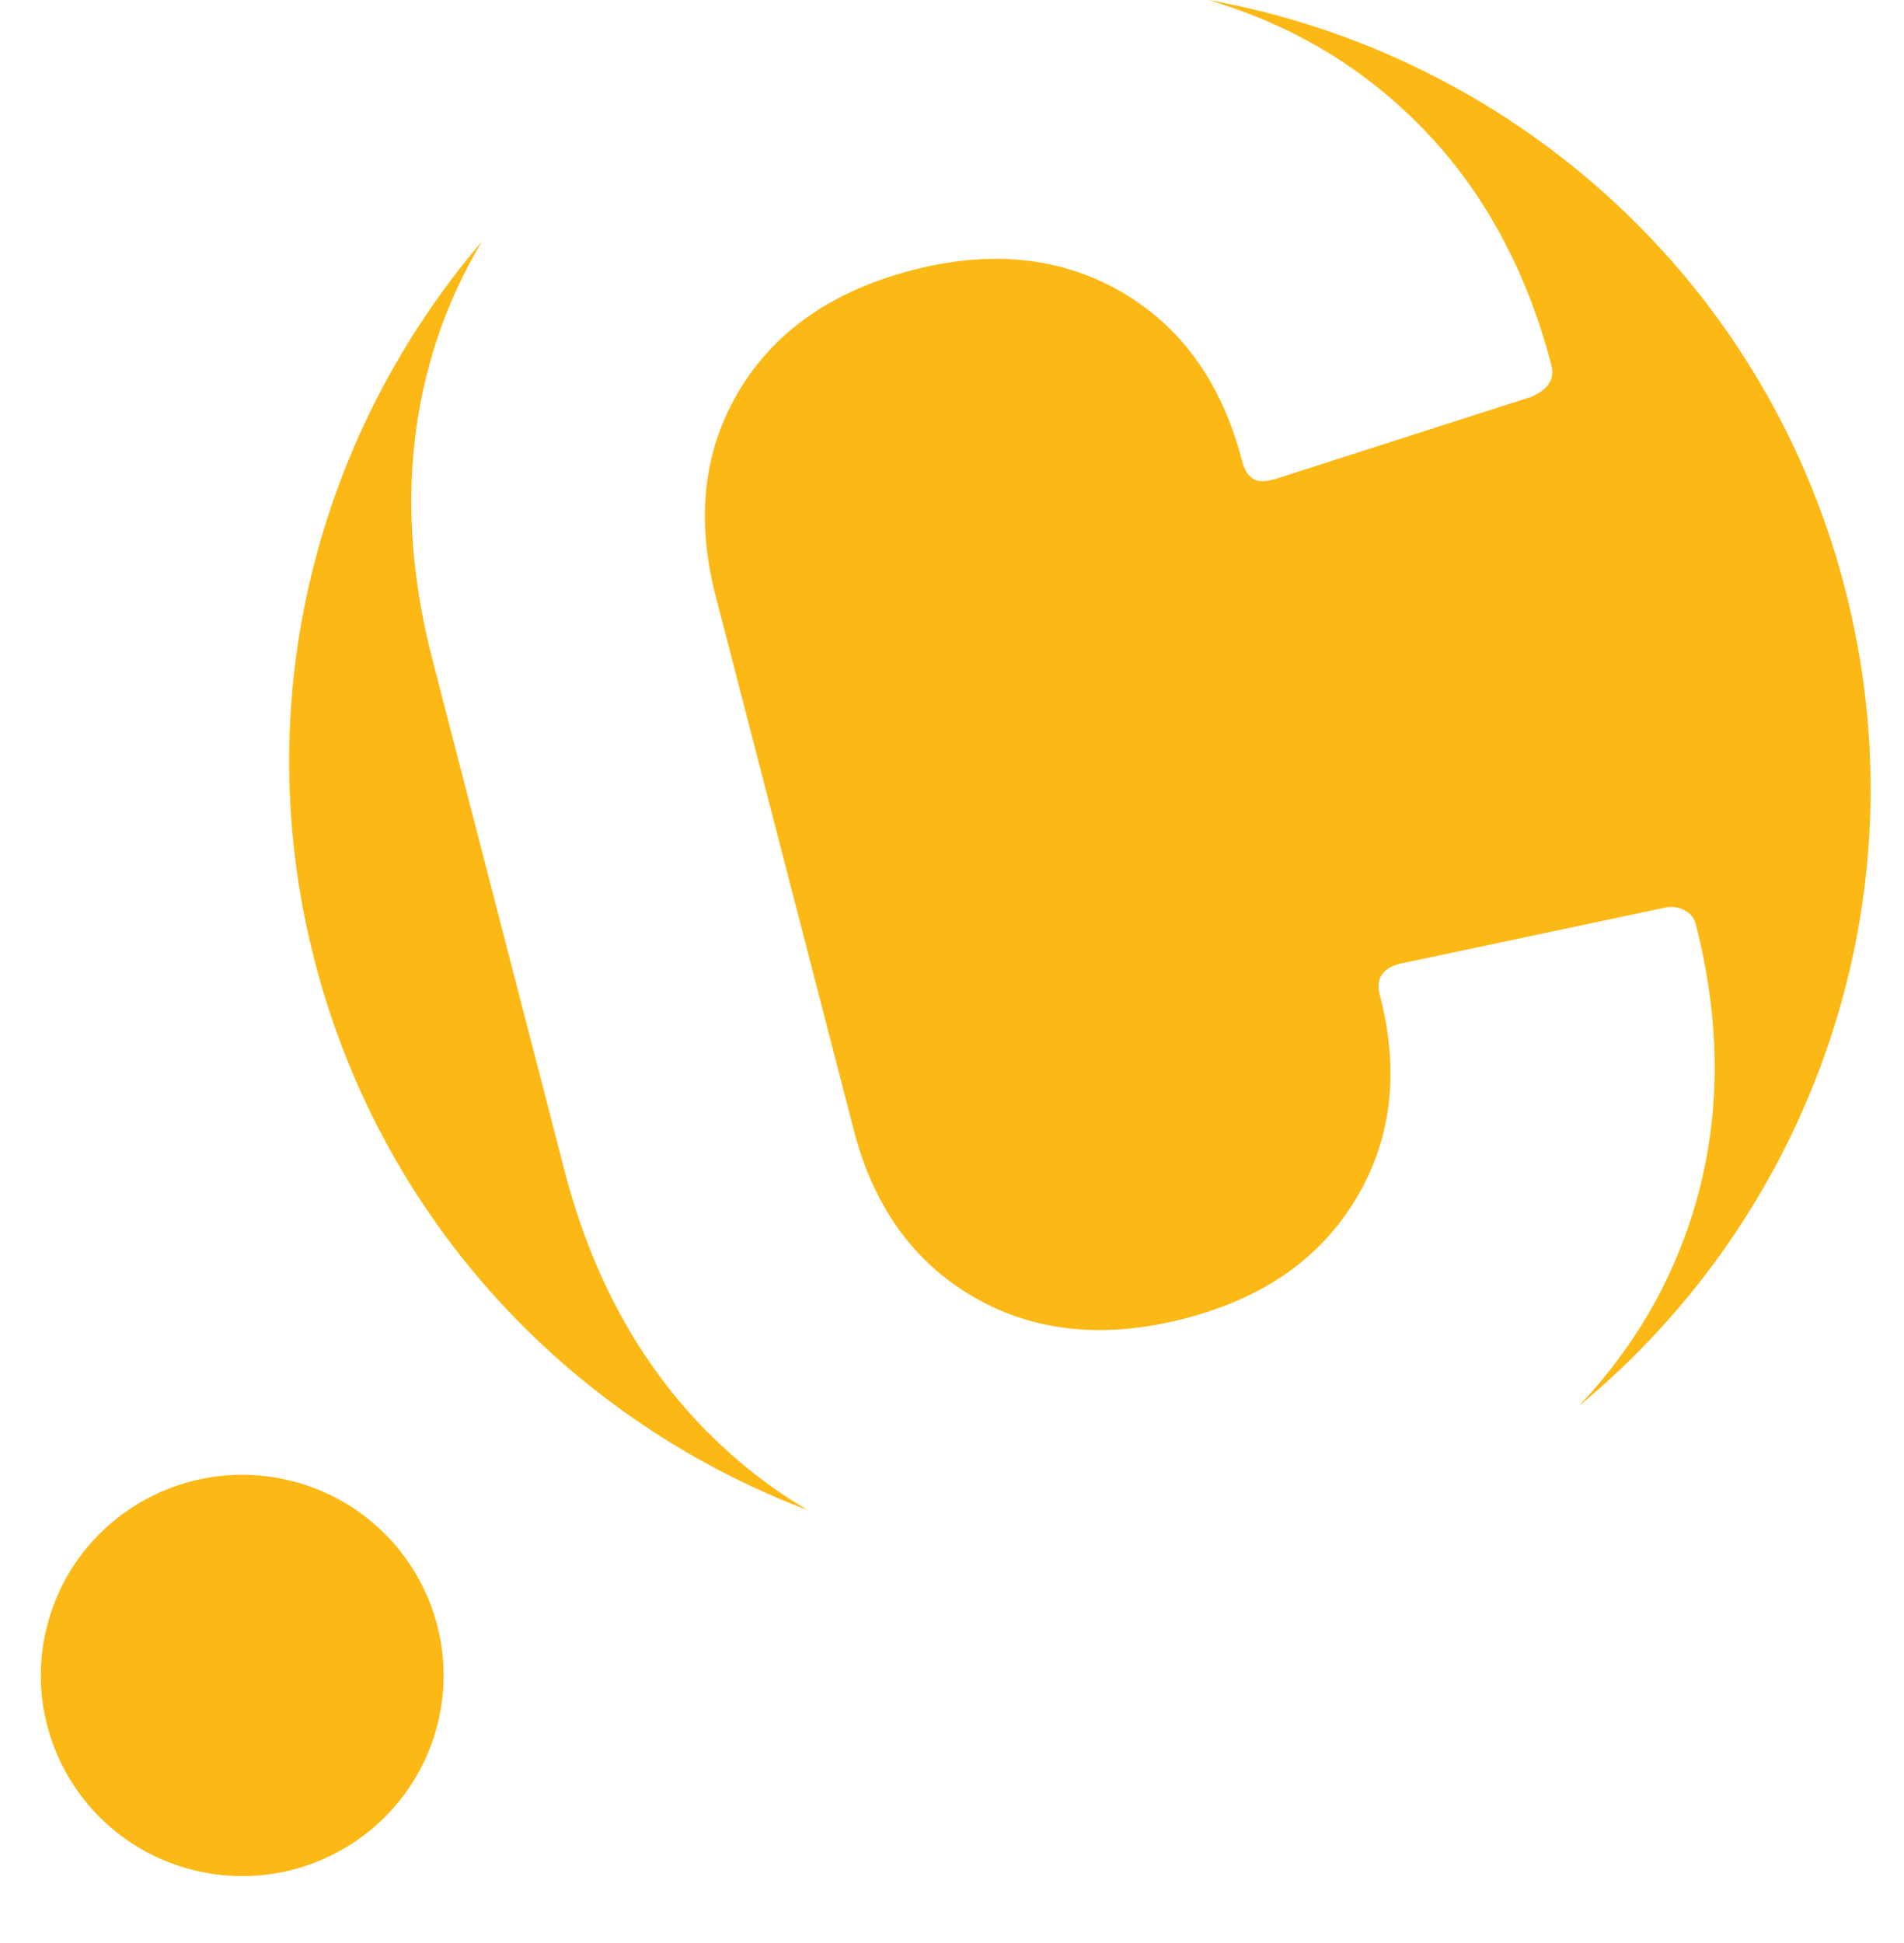 <svg xmlns="http://www.w3.org/2000/svg" width="50" height="51" viewBox="0 0 50 51" fill="none"><path d="M11.507 45.187C12.178 42.357 10.417 39.521 7.575 38.853C4.733 38.185 1.885 39.938 1.215 42.768C0.544 45.598 2.304 48.434 5.146 49.102C7.988 49.77 10.836 48.017 11.507 45.187Z" fill="#FCB814"></path><path d="M48.431 15.372C46.281 7.192 39.577 1.406 31.733 0C33.761 0.599 35.53 1.606 37.021 3.032C38.809 4.74 40.05 6.929 40.744 9.601C40.832 9.951 40.657 10.223 40.207 10.418L33.488 12.574L33.37 12.603C32.979 12.705 32.735 12.54 32.623 12.116C32.09 10.063 31.035 8.584 29.451 7.664C27.868 6.749 26.045 6.555 23.983 7.085C21.882 7.625 20.362 8.676 19.419 10.238C18.476 11.8 18.265 13.61 18.798 15.659L22.419 29.654C22.937 31.668 23.993 33.133 25.576 34.048C27.159 34.962 29.002 35.152 31.098 34.612C33.16 34.082 34.66 33.04 35.604 31.474C36.547 29.912 36.757 28.121 36.234 26.111C36.122 25.688 36.302 25.41 36.772 25.294L43.672 23.834C43.867 23.785 44.048 23.8 44.214 23.883C44.38 23.965 44.483 24.082 44.527 24.238C45.216 26.909 45.196 29.435 44.463 31.809C43.872 33.726 42.865 35.42 41.463 36.904C47.591 31.848 50.577 23.547 48.431 15.377V15.372Z" fill="#FCB814"></path><path d="M18.593 37.605C16.795 35.794 15.539 33.498 14.82 30.709L11.351 17.294C10.632 14.506 10.618 11.888 11.312 9.44C11.624 8.336 12.079 7.304 12.655 6.34C8.331 11.396 6.469 18.403 8.287 25.313C10.085 32.145 15.055 37.303 21.212 39.639C20.264 39.079 19.389 38.403 18.598 37.605H18.593Z" fill="#FCB814"></path></svg>